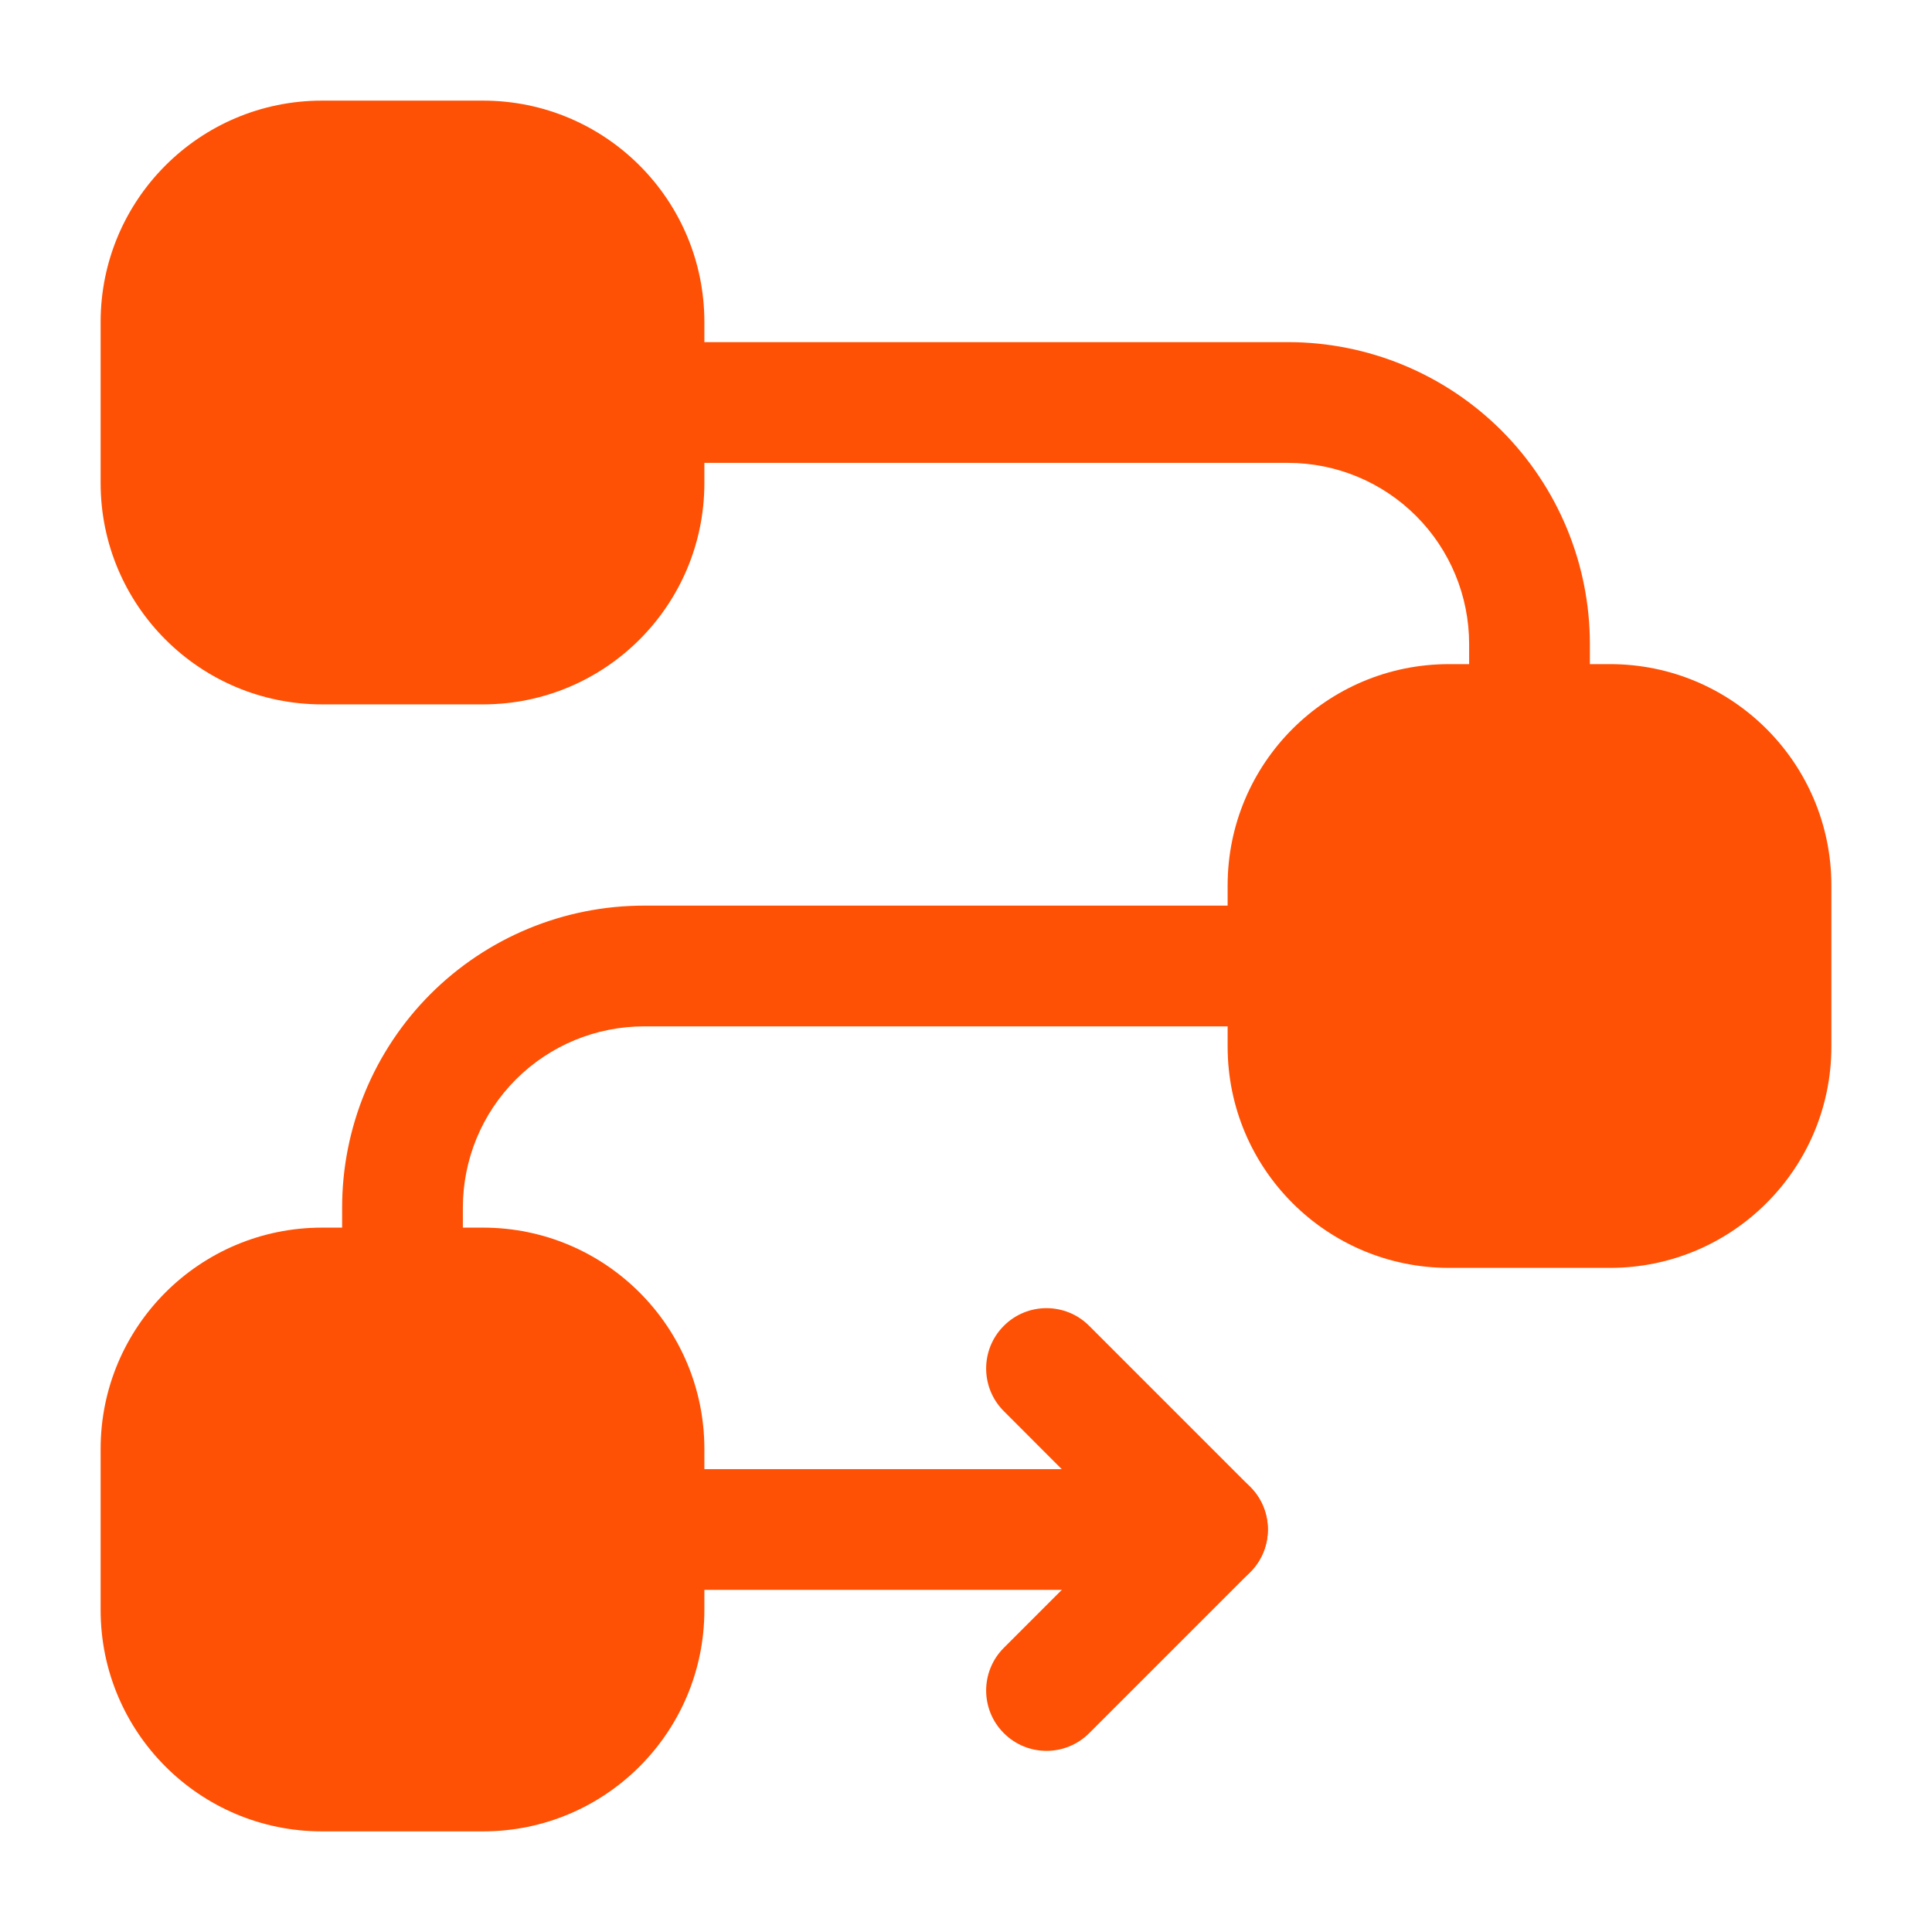 <svg xmlns="http://www.w3.org/2000/svg" width="24" height="24" viewBox="0 0 24 24" fill="none"><path fill-rule="evenodd" clip-rule="evenodd" d="M15.25 11V13C15.25 14.519 16.481 15.75 18 15.75H20C21.519 15.75 22.75 14.519 22.75 13V11C22.75 9.481 21.519 8.25 20 8.25H18C16.481 8.25 15.25 9.481 15.25 11Z" fill="#FE5105"></path><path fill-rule="evenodd" clip-rule="evenodd" d="M1.25 4V6C1.25 7.519 2.481 8.75 4 8.75H6C7.519 8.75 8.75 7.519 8.75 6V4C8.75 2.481 7.519 1.25 6 1.25H4C2.481 1.25 1.25 2.481 1.25 4Z" fill="#FE5105"></path><path fill-rule="evenodd" clip-rule="evenodd" d="M1.25 18V20C1.25 21.519 2.481 22.75 4 22.75H6C7.519 22.75 8.75 21.519 8.75 20V18C8.75 16.481 7.519 15.25 6 15.25H4C2.481 15.25 1.25 16.481 1.25 18Z" fill="#FE5105"></path><path fill-rule="evenodd" clip-rule="evenodd" d="M4.961 16.749L5 16.75L5.032 16.746C5.176 16.726 5.75 16.604 5.75 15.987V15C5.75 14.403 5.987 13.831 6.409 13.409C6.831 12.987 7.403 12.75 8 12.75H16C16.414 12.75 16.75 12.414 16.75 12C16.75 11.586 16.414 11.25 16 11.25H8C7.005 11.25 6.052 11.645 5.348 12.348C4.645 13.052 4.25 14.005 4.25 15V15.987V15.993V16C4.25 16.052 4.255 16.103 4.266 16.152C4.286 16.259 4.326 16.347 4.378 16.419C4.506 16.609 4.719 16.737 4.961 16.749Z" fill="#FE5105"></path><path fill-rule="evenodd" clip-rule="evenodd" d="M18.961 9.749L19 9.75L19.032 9.746C19.176 9.726 19.75 9.604 19.75 8.987C19.75 8.913 19.75 8.517 19.75 8C19.75 7.005 19.355 6.052 18.652 5.348C17.948 4.645 16.995 4.25 16 4.25H8C7.586 4.25 7.25 4.586 7.25 5C7.25 5.414 7.586 5.75 8 5.75H16C16.597 5.75 17.169 5.987 17.591 6.409C18.013 6.831 18.25 7.403 18.25 8V8.987V8.993V9C18.25 9.052 18.255 9.103 18.266 9.152C18.286 9.259 18.326 9.347 18.378 9.419C18.506 9.609 18.719 9.737 18.961 9.749Z" fill="#FE5105"></path><path fill-rule="evenodd" clip-rule="evenodd" d="M8 19.75H15C15.303 19.75 15.577 19.567 15.693 19.287C15.809 19.007 15.745 18.684 15.53 18.47L13.53 16.47C13.238 16.177 12.762 16.177 12.47 16.47C12.177 16.762 12.177 17.238 12.47 17.53L13.189 18.25H8C7.586 18.25 7.25 18.586 7.25 19C7.25 19.414 7.586 19.75 8 19.75Z" fill="#FE5105"></path><path fill-rule="evenodd" clip-rule="evenodd" d="M14.47 18.47L12.47 20.47C12.177 20.762 12.177 21.238 12.47 21.53C12.762 21.823 13.238 21.823 13.53 21.53L15.53 19.53C15.823 19.238 15.823 18.762 15.53 18.47C15.238 18.177 14.762 18.177 14.47 18.47Z" fill="#FE5105"></path></svg>